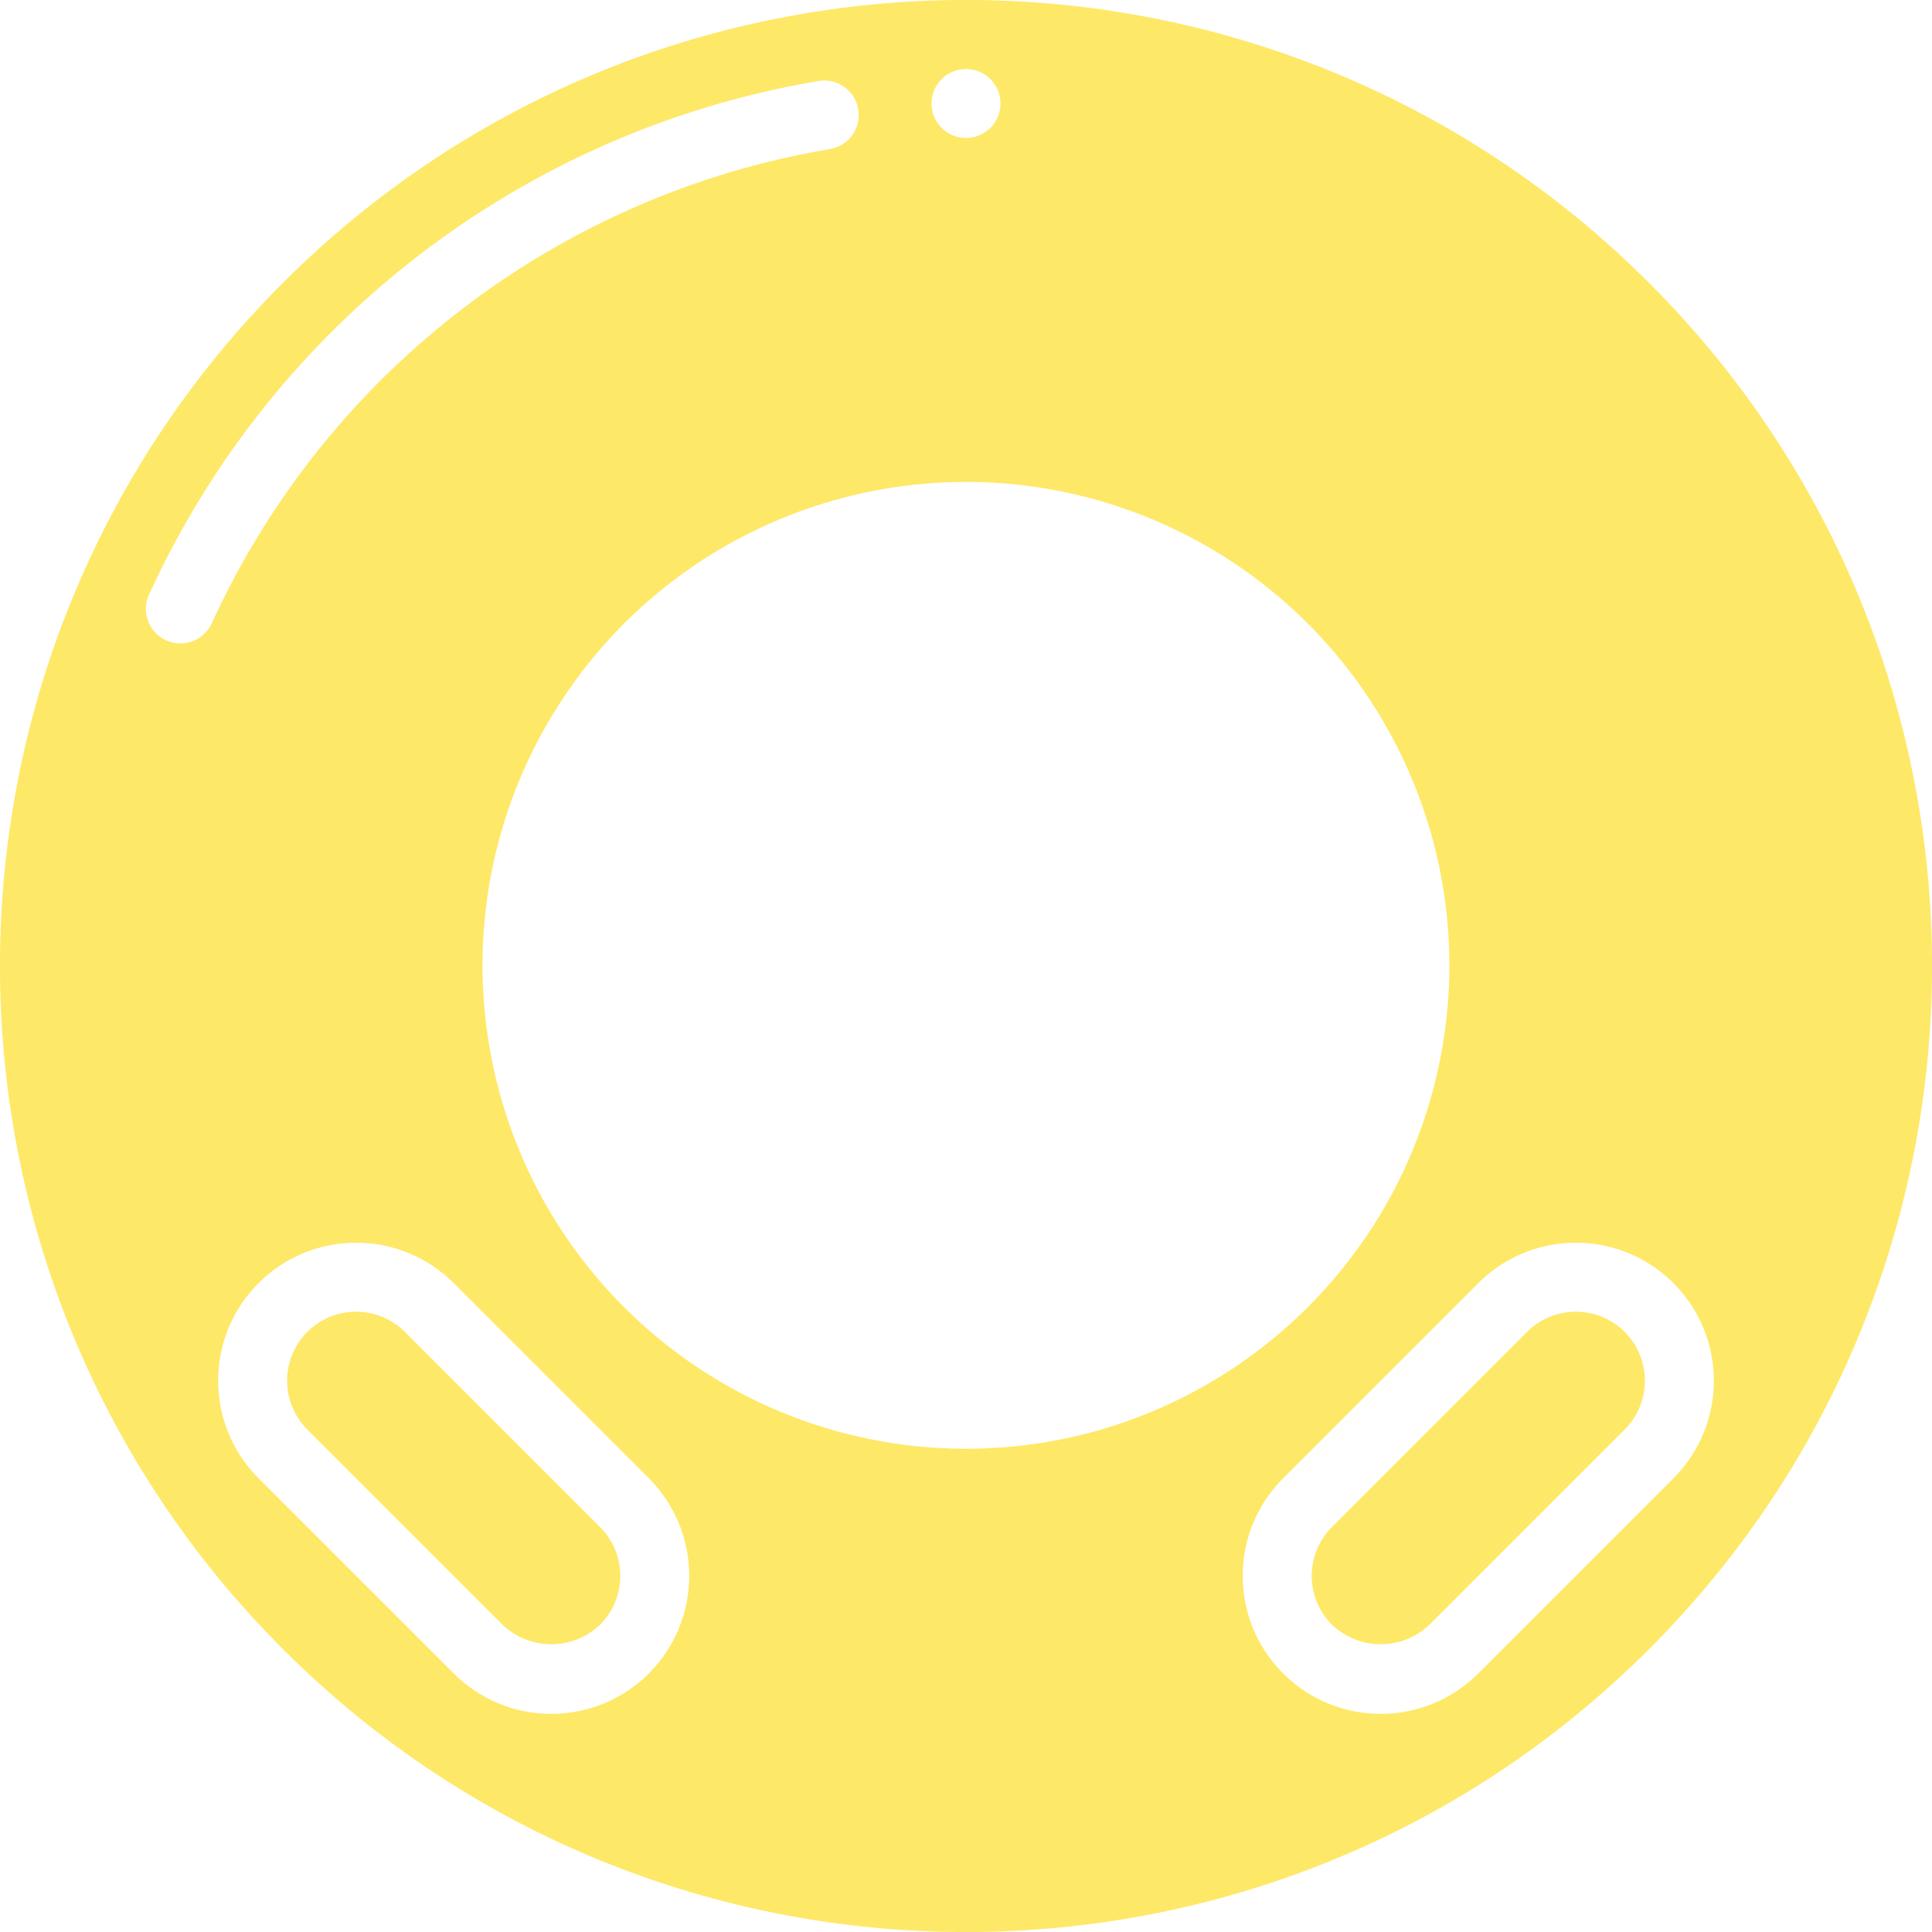 <?xml version="1.0" encoding="UTF-8"?> <svg xmlns="http://www.w3.org/2000/svg" xmlns:xlink="http://www.w3.org/1999/xlink" width="56px" height="56px" viewBox="0 0 56 56"> <!-- Generator: Sketch 51.2 (57519) - http://www.bohemiancoding.com/sketch --> <title>Group</title> <desc>Created with Sketch.</desc> <defs></defs> <g id="Page-1" stroke="none" stroke-width="1" fill="none" fill-rule="evenodd"> <g id="Group" transform="translate(-1, -1)" fill="#FEE867" fill-rule="nonzero"> <path d="M45.263,39.606 L39.606,45.263 C39.231,45.638 39.02,46.147 39.02,46.678 C39.02,47.208 39.231,47.717 39.606,48.092 C40.398,48.848 41.643,48.848 42.435,48.092 L48.092,42.435 C48.873,41.654 48.873,40.387 48.092,39.606 C47.311,38.825 46.044,38.825 45.263,39.606 Z" id="Shape"></path> <path d="M12.737,39.606 C12.232,39.101 11.495,38.903 10.805,39.088 C10.114,39.273 9.575,39.812 9.39,40.503 C9.205,41.193 9.403,41.93 9.908,42.435 L15.565,48.092 C16.357,48.848 17.602,48.848 18.394,48.092 C18.769,47.717 18.98,47.208 18.98,46.678 C18.98,46.147 18.769,45.638 18.394,45.263 L12.737,39.606 Z" id="Shape"></path> <path d="M48.8,9.2 C37.865,-1.735 20.135,-1.735 9.2,9.2 C-1.735,20.135 -1.735,37.865 9.2,48.8 C20.135,59.735 37.865,59.735 48.8,48.8 C59.735,37.865 59.735,20.135 48.8,9.2 Z M29,3 C29.552,3 30,3.448 30,4 C30,4.552 29.552,5 29,5 C28.448,5 28,4.552 28,4 C28,3.448 28.448,3 29,3 Z M6.228,19.65 C5.888,19.65 5.571,19.477 5.387,19.191 C5.203,18.905 5.177,18.545 5.318,18.236 C8.918,10.36 16.189,4.783 24.729,3.347 C25.082,3.289 25.438,3.424 25.665,3.7 C25.891,3.977 25.953,4.353 25.827,4.687 C25.701,5.022 25.406,5.263 25.053,5.321 C17.172,6.648 10.462,11.796 7.139,19.064 C6.977,19.421 6.62,19.65 6.228,19.65 Z M19.808,49.506 C19.058,50.256 18.04,50.678 16.98,50.678 C15.919,50.678 14.901,50.256 14.151,49.506 L8.494,43.849 C6.932,42.287 6.932,39.754 8.494,38.192 C10.056,36.63 12.589,36.63 14.151,38.192 L19.808,43.849 C21.367,45.412 21.367,47.943 19.808,49.506 Z M19.1,38.9 C14.368,34.177 13.631,26.769 17.341,21.207 C21.051,15.645 28.174,13.478 34.353,16.033 C40.531,18.589 44.044,25.153 42.742,31.711 C41.44,38.269 35.686,42.993 29,42.994 C25.288,42.994 21.728,41.522 19.1,38.9 Z M43.849,49.506 C42.287,51.068 39.754,51.068 38.192,49.506 C36.63,47.944 36.63,45.411 38.192,43.849 L43.849,38.192 C44.86,37.181 46.332,36.787 47.713,37.157 C49.093,37.527 50.171,38.605 50.541,39.985 C50.911,41.366 50.517,42.838 49.506,43.849 L43.849,49.506 Z" id="Shape"></path> </g> </g> </svg> 